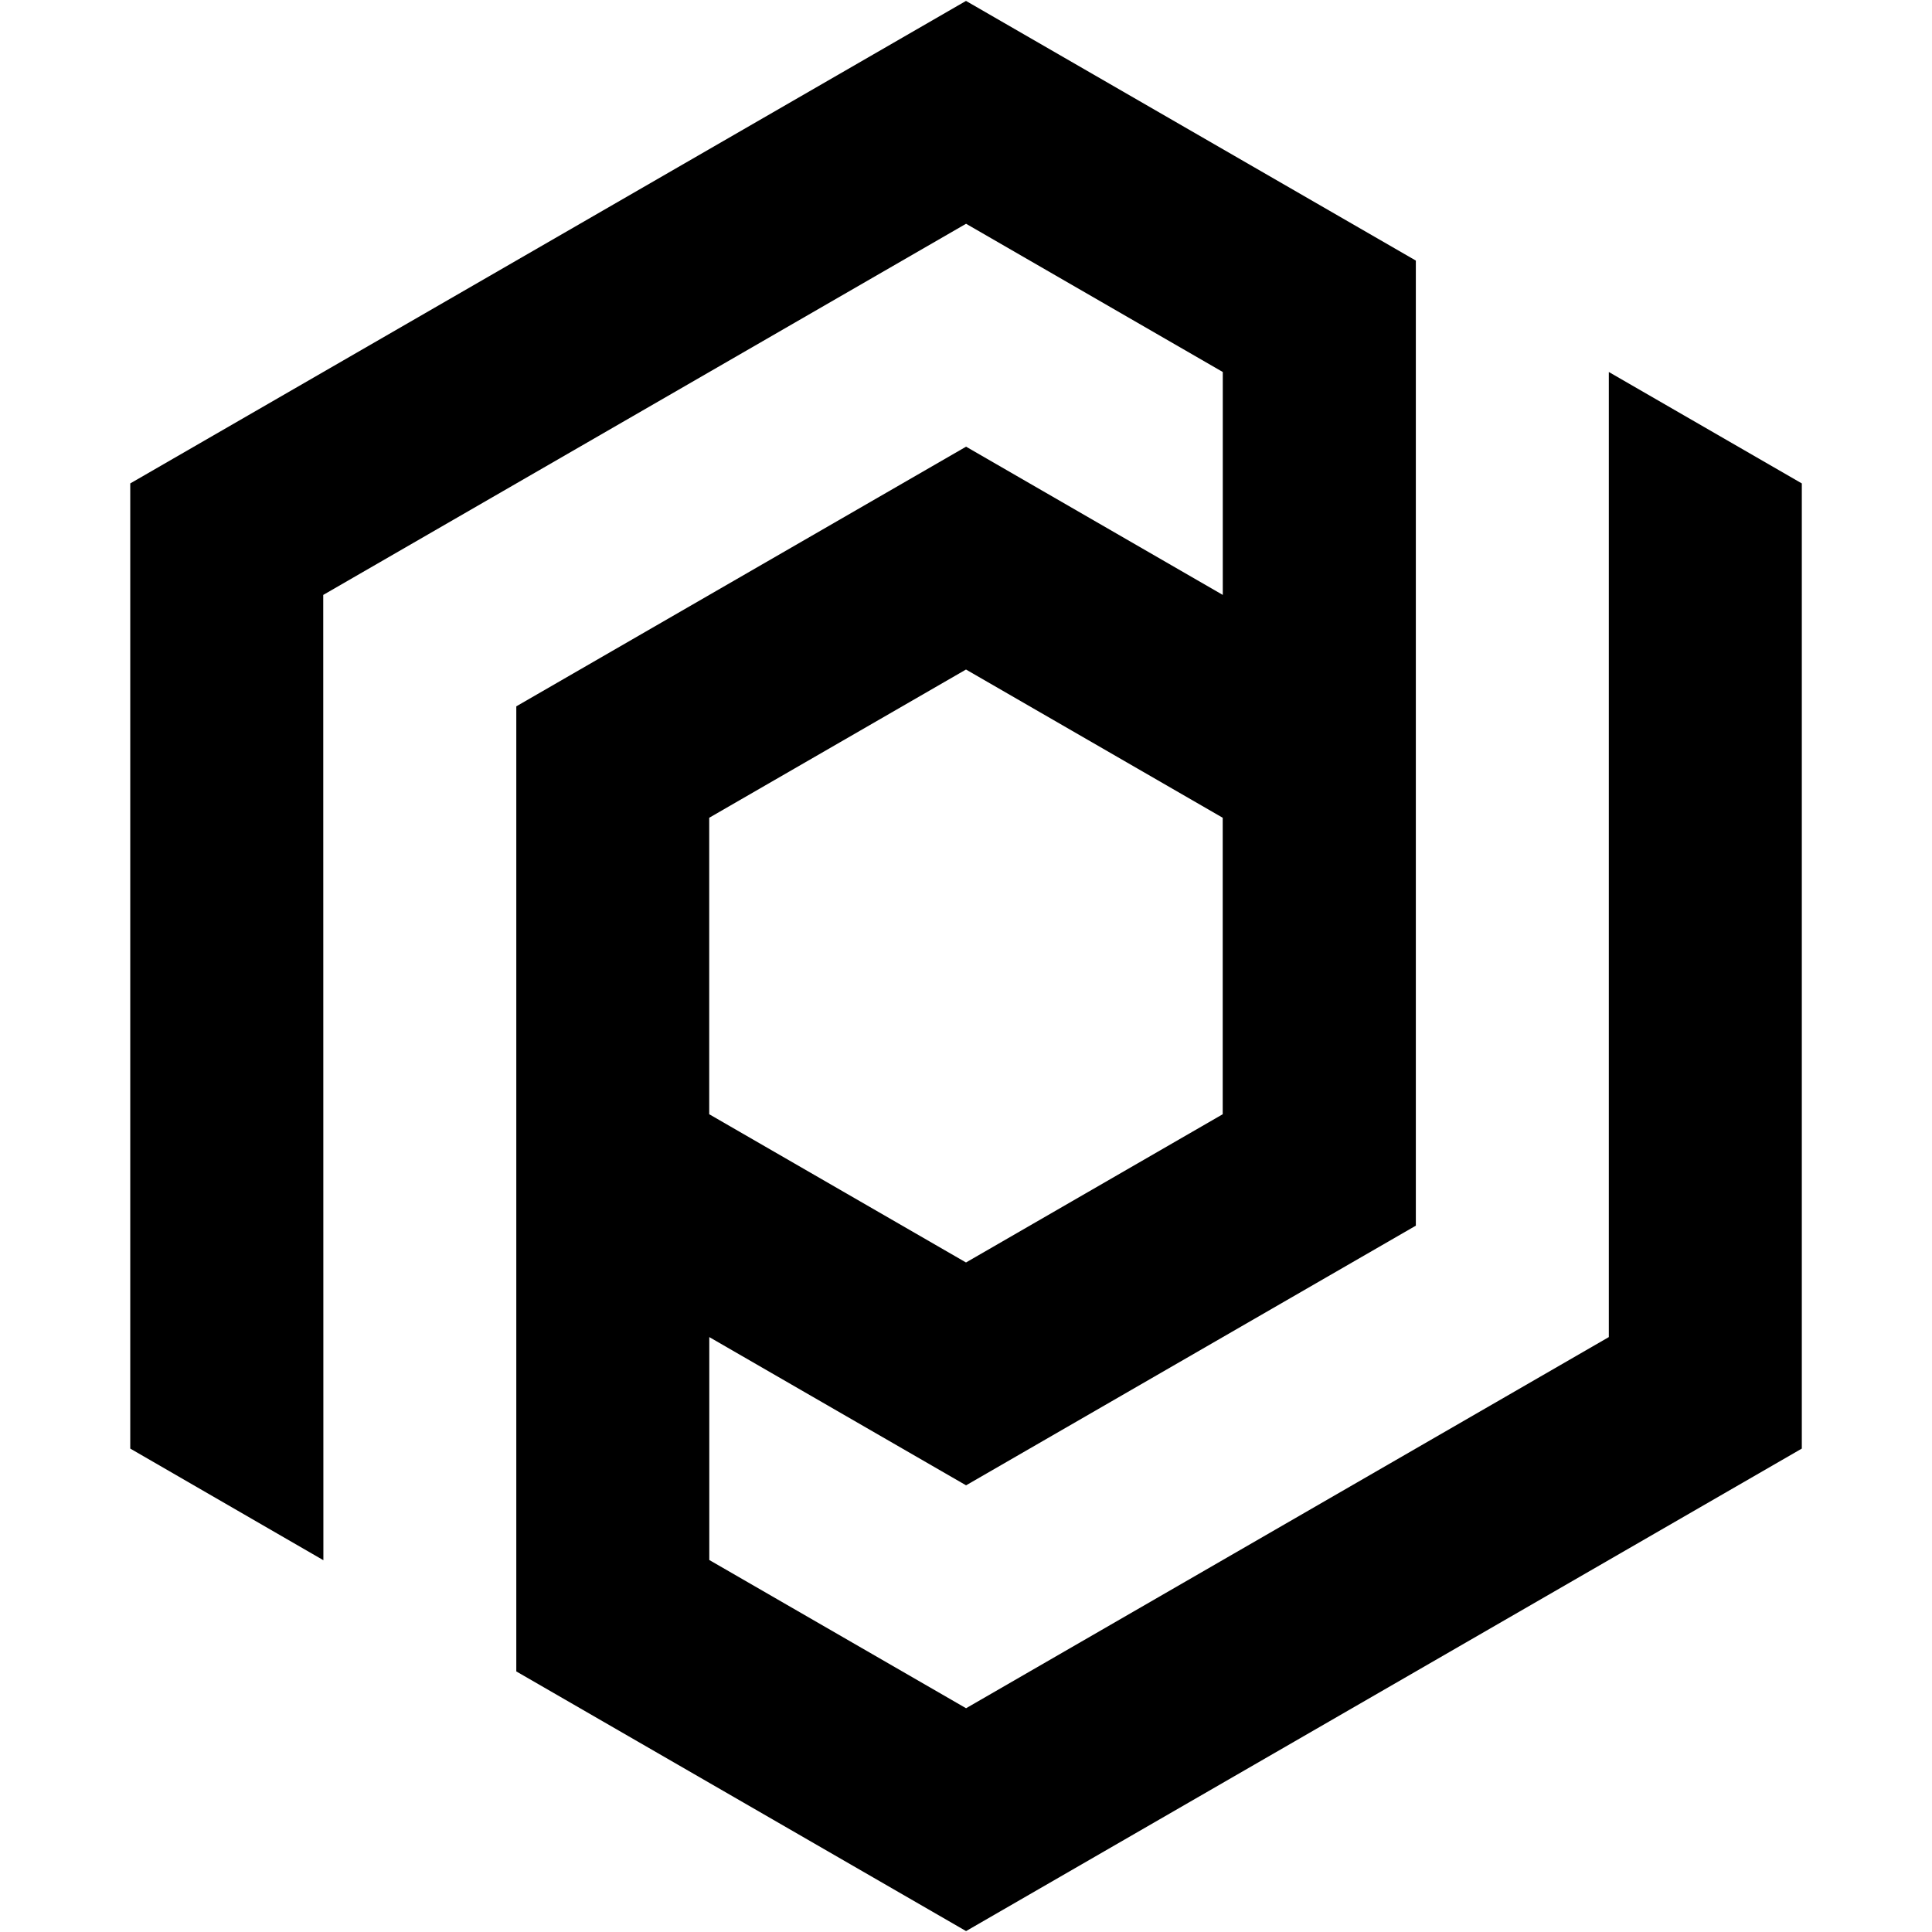 <?xml version="1.0" encoding="UTF-8"?><svg id="uuid-7dc18ffc-4fc3-42ab-b591-5184403b8aec" xmlns="http://www.w3.org/2000/svg" viewBox="0 0 275 275"><path d="M229,52.95v137.37l-91.49,52.83-36.55-21.1v-31.73l36.55,21.1,64.02-36.96V37.09L137.5.13,18.54,68.81v137.38l27.49,15.89-.02-137.4,91.5-52.83,36.54,21.1v31.73l-36.54-21.1-64.02,36.96v137.37l64.02,36.96,118.96-68.68V68.81l-27.47-15.86ZM100.95,116.4l36.55-21.1,36.54,21.1v42.2l-36.54,21.1-36.55-21.1v-42.2Z"/></svg>